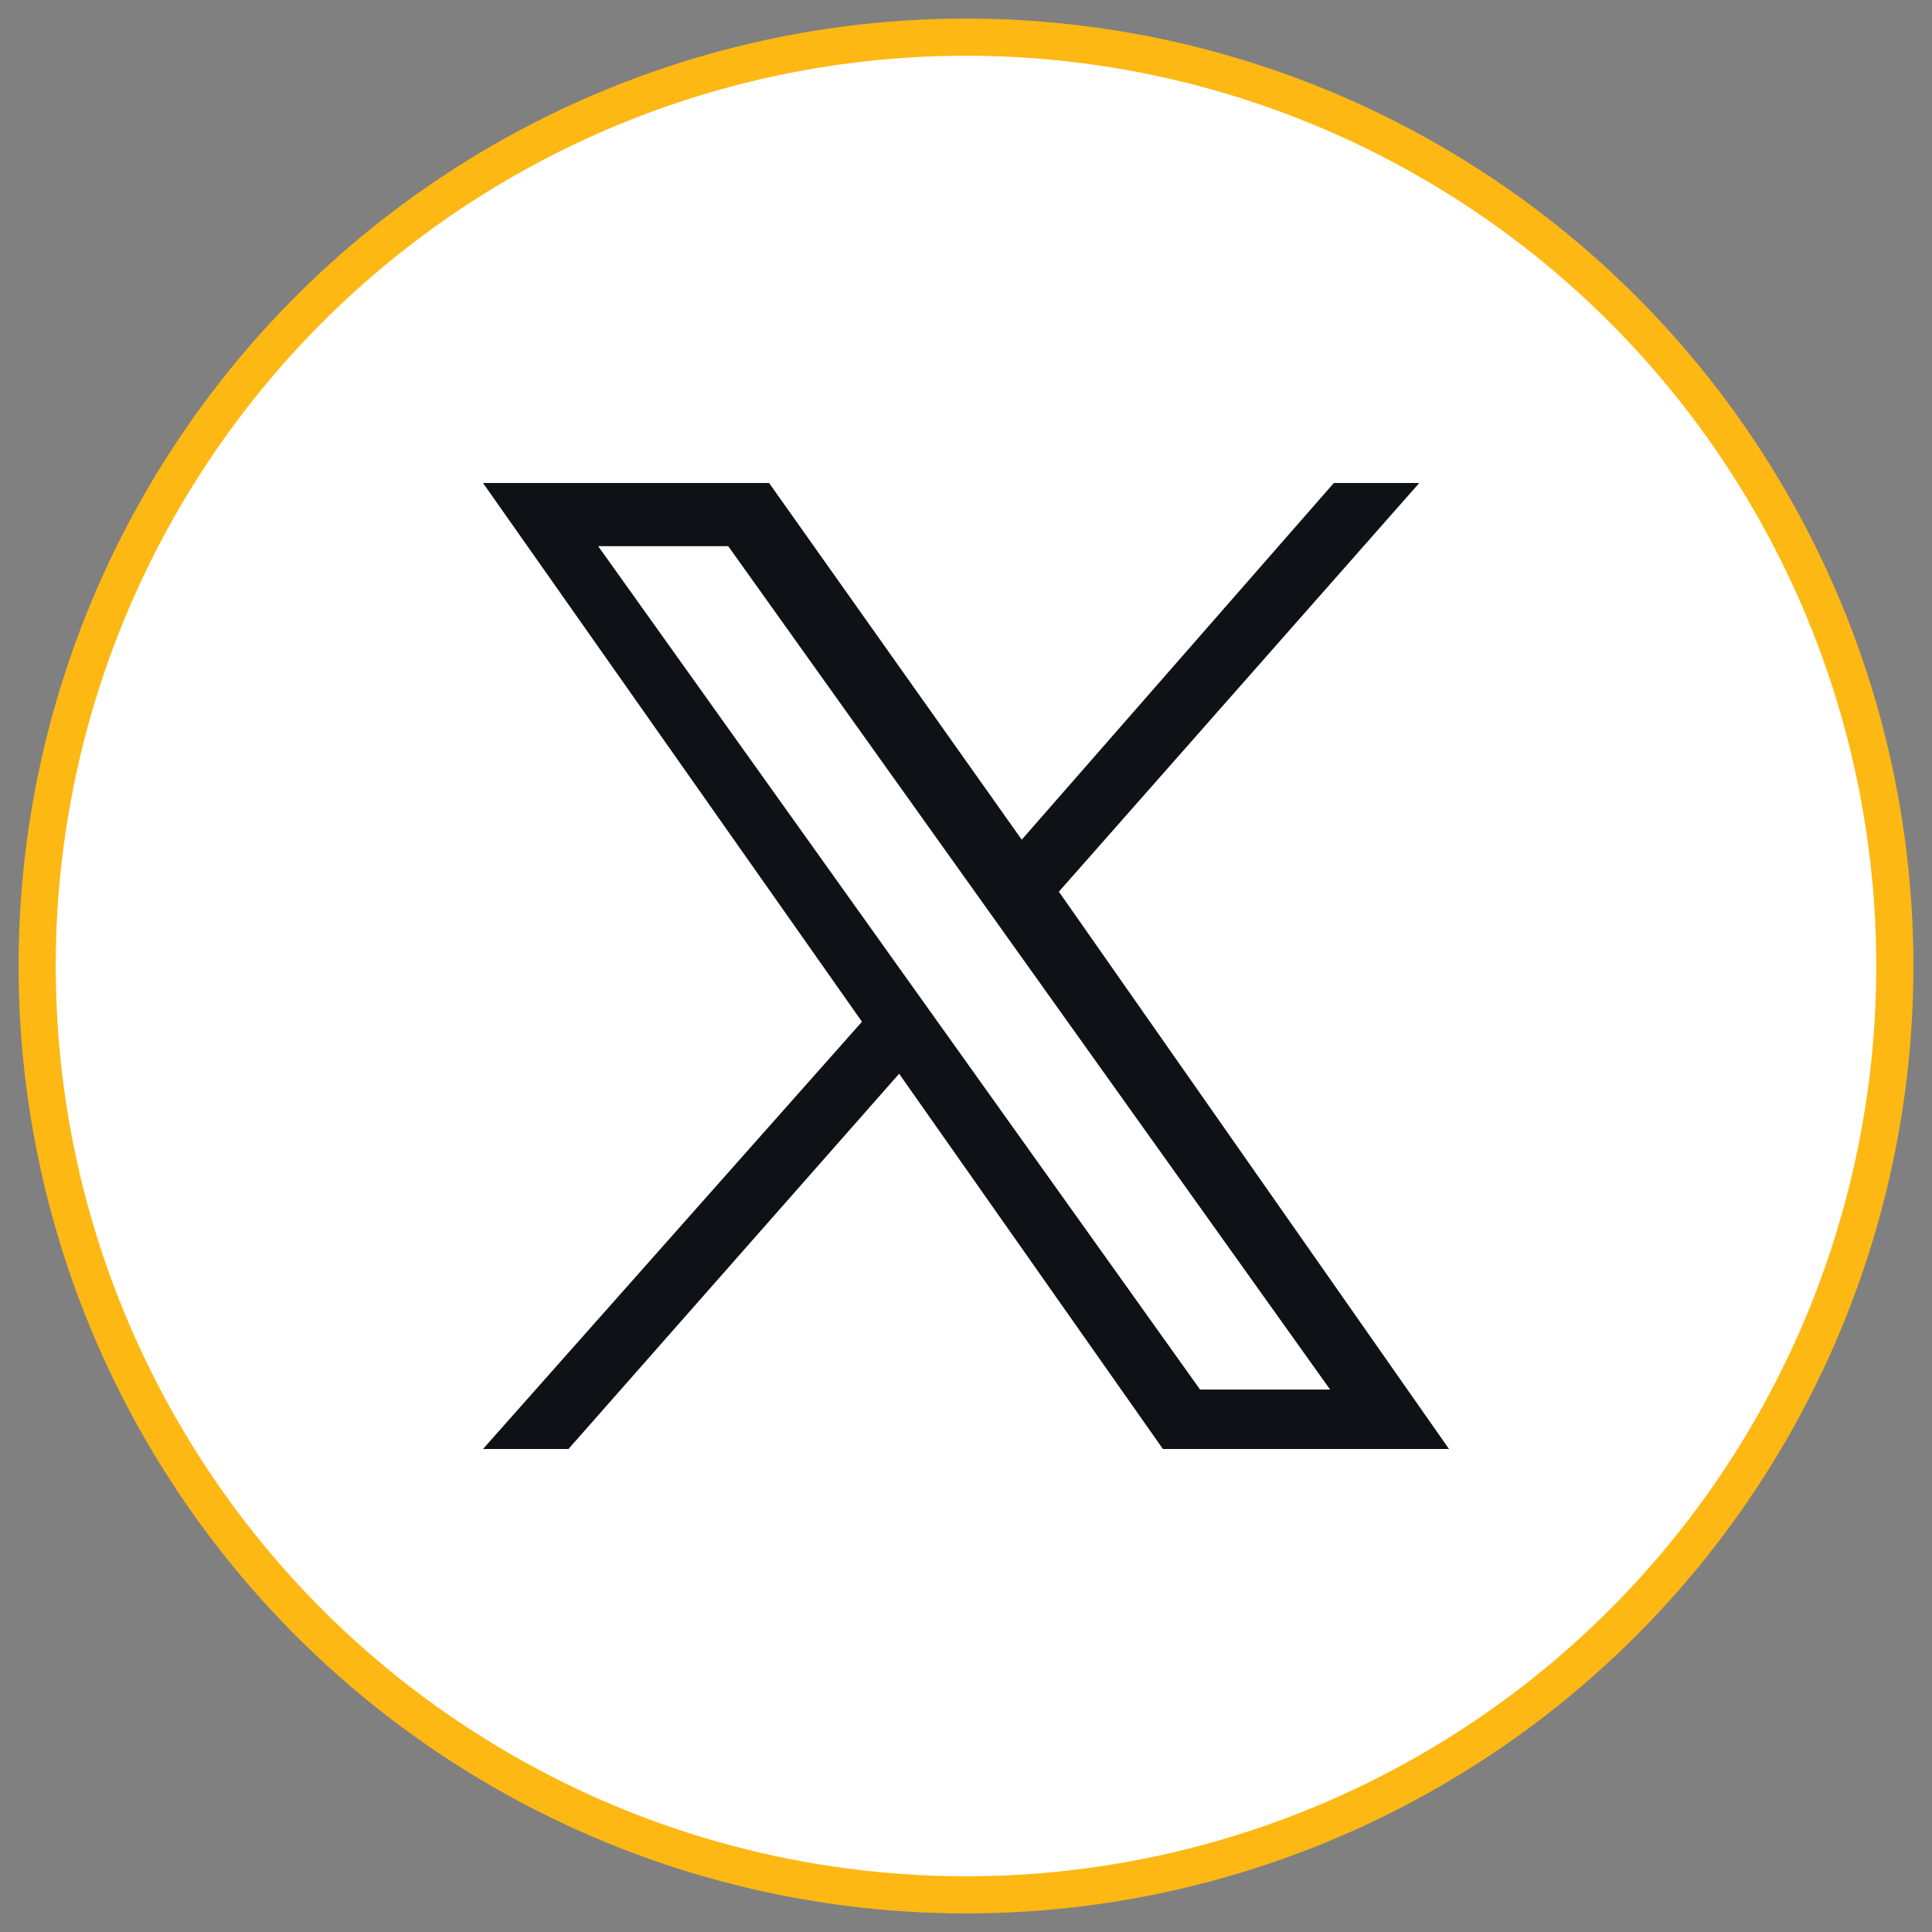 <?xml version="1.0" encoding="iso-8859-1"?>
<!-- Generator: Adobe Illustrator 27.0.0, SVG Export Plug-In . SVG Version: 6.00 Build 0)  -->
<svg version="1.1" id="Layer_1" xmlns="http://www.w3.org/2000/svg" xmlns:xlink="http://www.w3.org/1999/xlink" x="0px" y="0px"
	 width="52px" height="52px" viewBox="0 0 52 52" style="enable-background:new 0 0 52 52;" xml:space="preserve">
<rect x="0" y="0" width="52" height="52" fill="#808080" stroke="none"/>
<style type="text/css">
	.st0{clip-path:url(#SVGID_00000000213532089469473150000008264880050053293218_);fill:#FFFFFF;}
	
		.st1{clip-path:url(#SVGID_00000000213532089469473150000008264880050053293218_);fill:none;stroke:#FDB814;stroke-width:1;stroke-miterlimit:10;}
	.st2{fill:#0F1117;}
</style>
<g>
	<defs>
		<rect id="SVGID_1_" x="0" width="52" height="52"/>
	</defs>
	<clipPath id="SVGID_00000088123387910727587070000015748832570025772477_">
		<use xlink:href="#SVGID_1_"  style="overflow:visible;"/>
	</clipPath>
	
		<circle style="clip-path:url(#SVGID_00000088123387910727587070000015748832570025772477_);fill:#FFFFFF;" cx="26" cy="26" r="25"/>
	
		<circle style="clip-path:url(#SVGID_00000088123387910727587070000015748832570025772477_);fill:none;stroke:#FDB814;stroke-width:1;stroke-miterlimit:10;" cx="26" cy="26" r="25"/>
</g>
<path class="st2" d="M28.5,24l9.7-11h-2.3l-8.4,9.6L20.7,13H13l10.2,14.5L13,39h2.3l8.9-10.1L31.3,39H39 M16.1,14.7h3.5l16.2,22.7
	h-3.5"/>
</svg>
